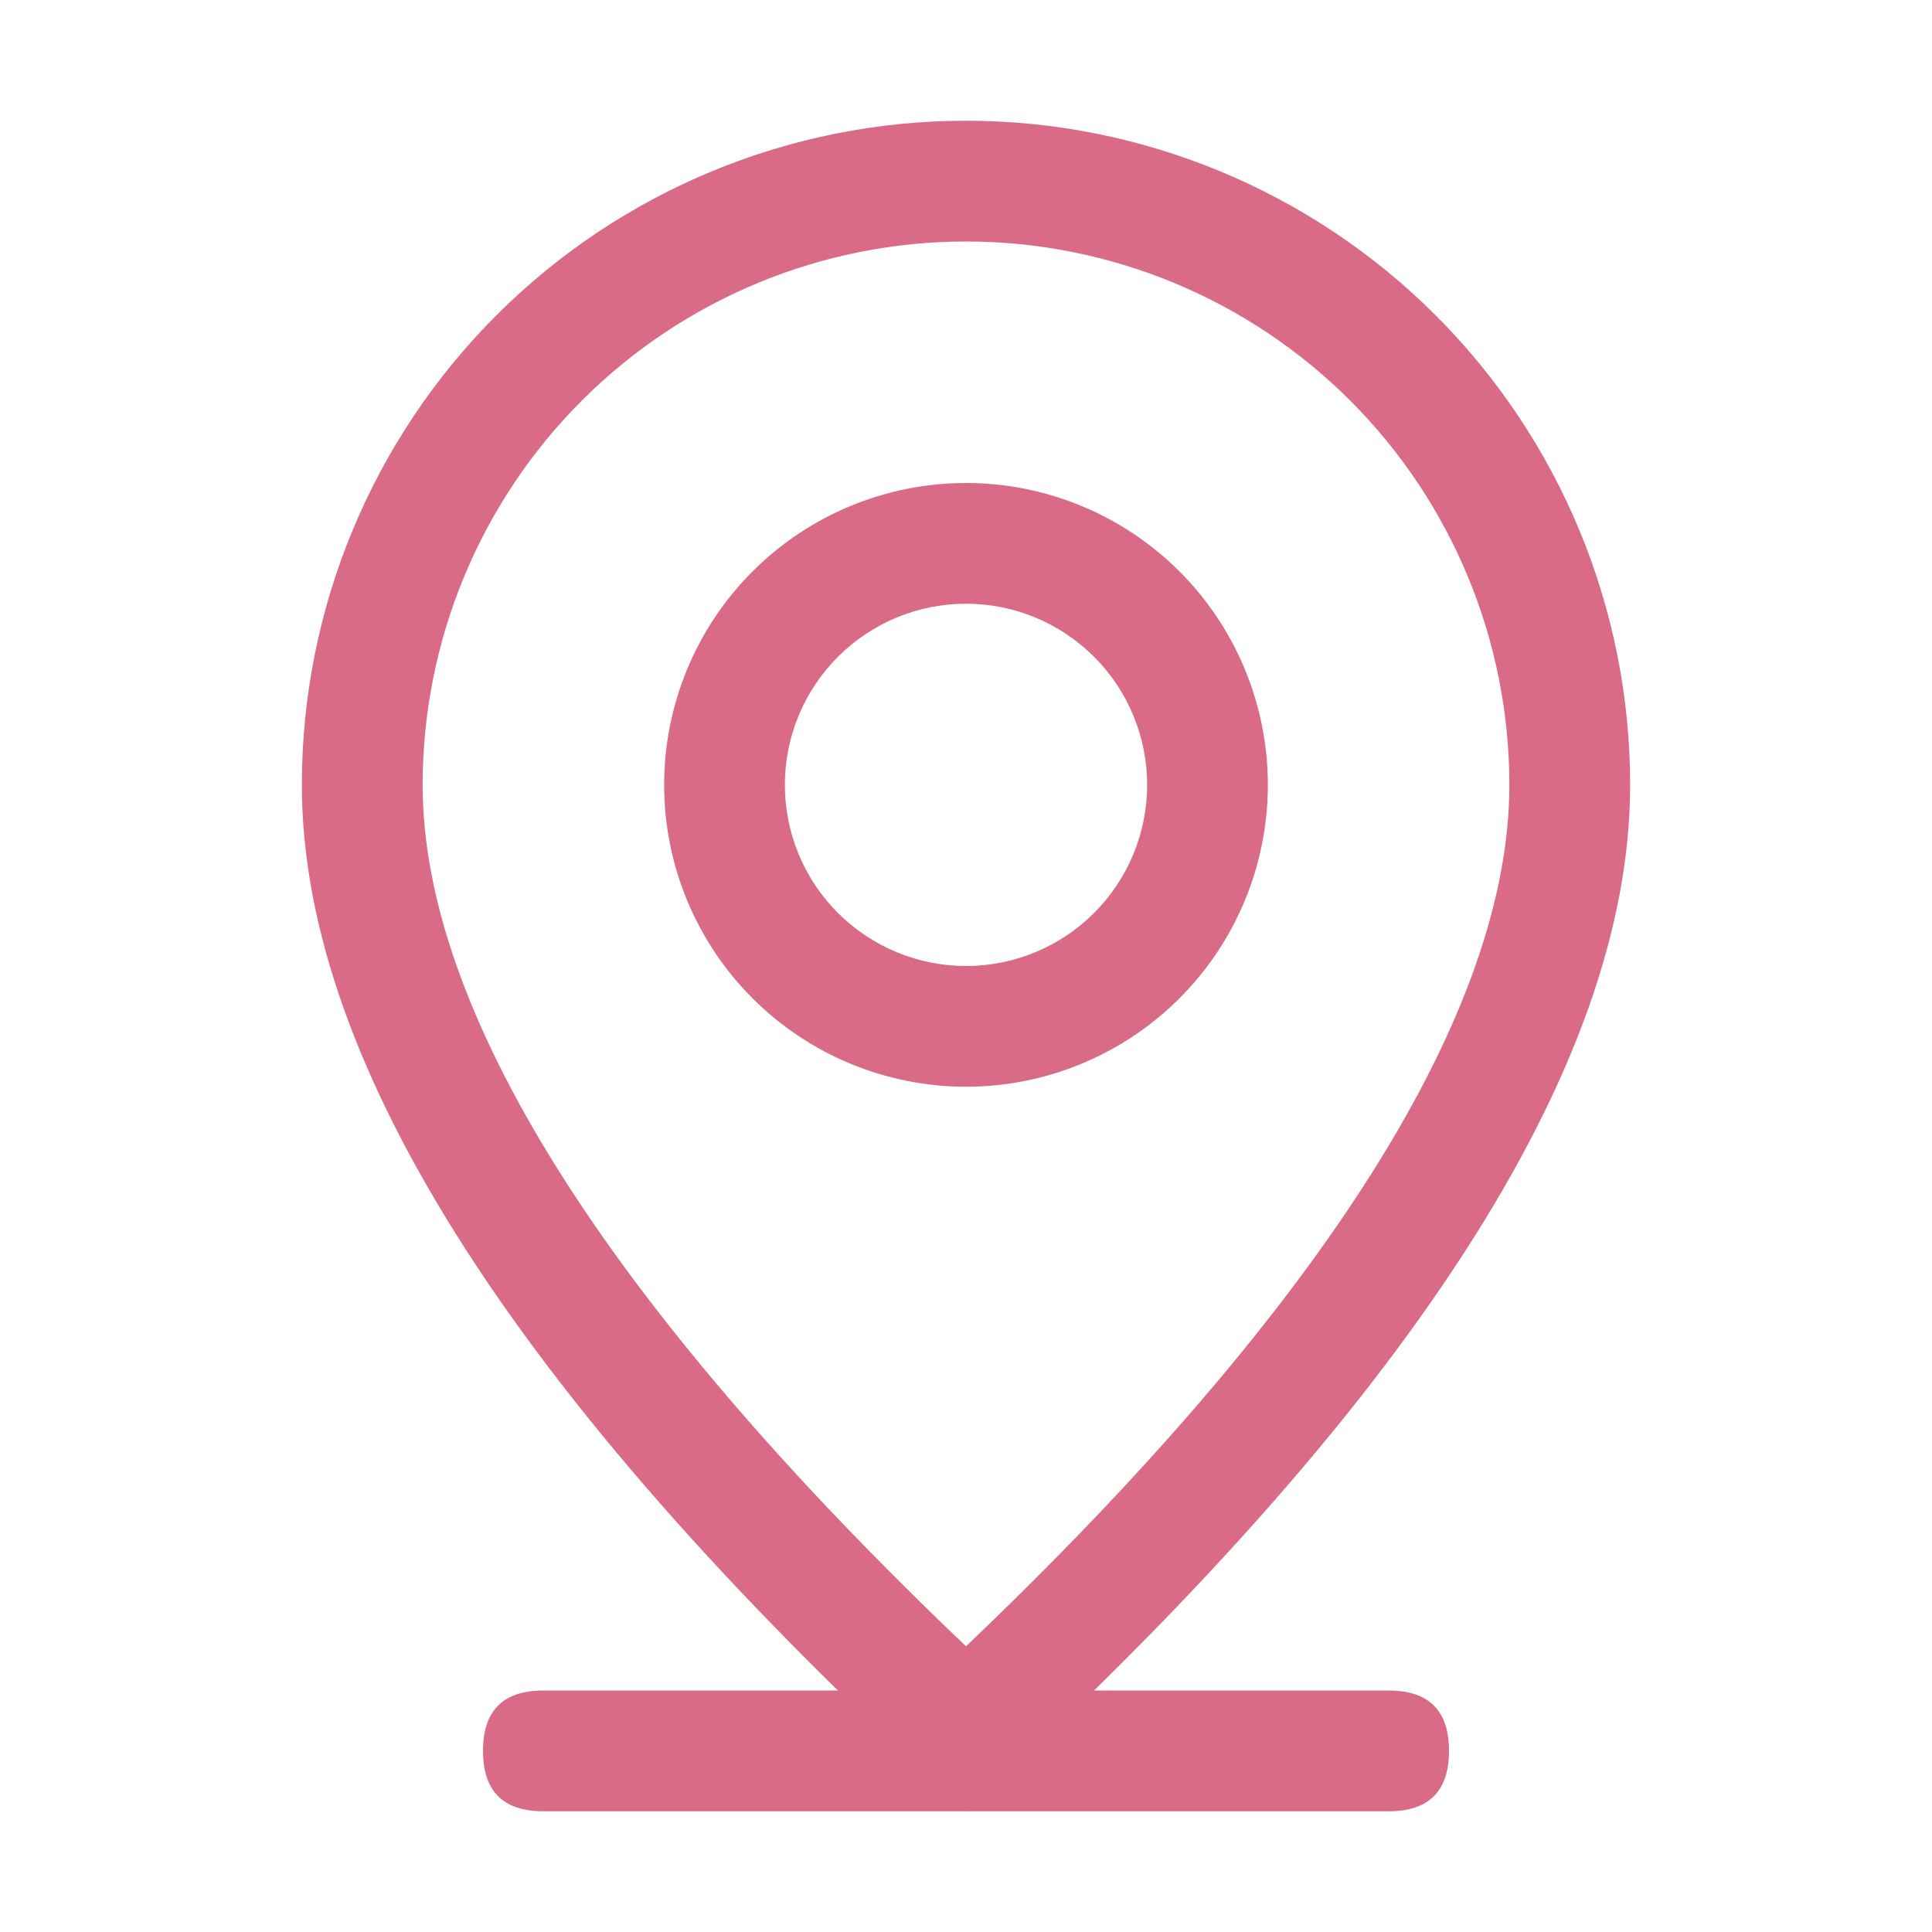 <?xml version="1.0" encoding="UTF-8"?> <svg xmlns="http://www.w3.org/2000/svg" width="33" height="33" viewBox="0 0 33 33" fill="none"> <path d="M9.281 28.875H23.719C24.406 28.875 24.75 29.219 24.75 29.906C24.75 30.594 24.406 30.938 23.719 30.938H9.281C8.594 30.938 8.25 30.594 8.25 29.906C8.25 29.219 8.594 28.875 9.281 28.875Z" fill="#DA6B87"></path> <path d="M25.781 13.406C25.781 10.945 24.803 8.584 23.063 6.843C21.322 5.103 18.962 4.125 16.5 4.125C14.039 4.125 11.678 5.103 9.937 6.843C8.197 8.584 7.219 10.945 7.219 13.406C7.219 17.214 10.265 22.176 16.5 28.12C22.735 22.176 25.781 17.214 25.781 13.406ZM16.5 30.938C8.937 24.063 5.156 18.218 5.156 13.406C5.156 10.398 6.351 7.512 8.479 5.385C10.606 3.258 13.492 2.062 16.5 2.062C19.509 2.062 22.394 3.258 24.521 5.385C26.649 7.512 27.844 10.398 27.844 13.406C27.844 18.218 24.063 24.063 16.5 30.938Z" fill="#DA6B87"></path> <path d="M16.5 16.5C17.32 16.5 18.107 16.174 18.688 15.594C19.268 15.014 19.594 14.227 19.594 13.406C19.594 12.586 19.268 11.799 18.688 11.219C18.107 10.638 17.32 10.312 16.5 10.312C15.68 10.312 14.893 10.638 14.312 11.219C13.732 11.799 13.406 12.586 13.406 13.406C13.406 14.227 13.732 15.014 14.312 15.594C14.893 16.174 15.68 16.5 16.5 16.5ZM16.5 18.562C15.133 18.562 13.821 18.019 12.854 17.052C11.887 16.085 11.344 14.774 11.344 13.406C11.344 12.039 11.887 10.727 12.854 9.76C13.821 8.793 15.133 8.25 16.5 8.25C17.867 8.25 19.179 8.793 20.146 9.76C21.113 10.727 21.656 12.039 21.656 13.406C21.656 14.774 21.113 16.085 20.146 17.052C19.179 18.019 17.867 18.562 16.5 18.562Z" fill="#DA6B87"></path> </svg> 
